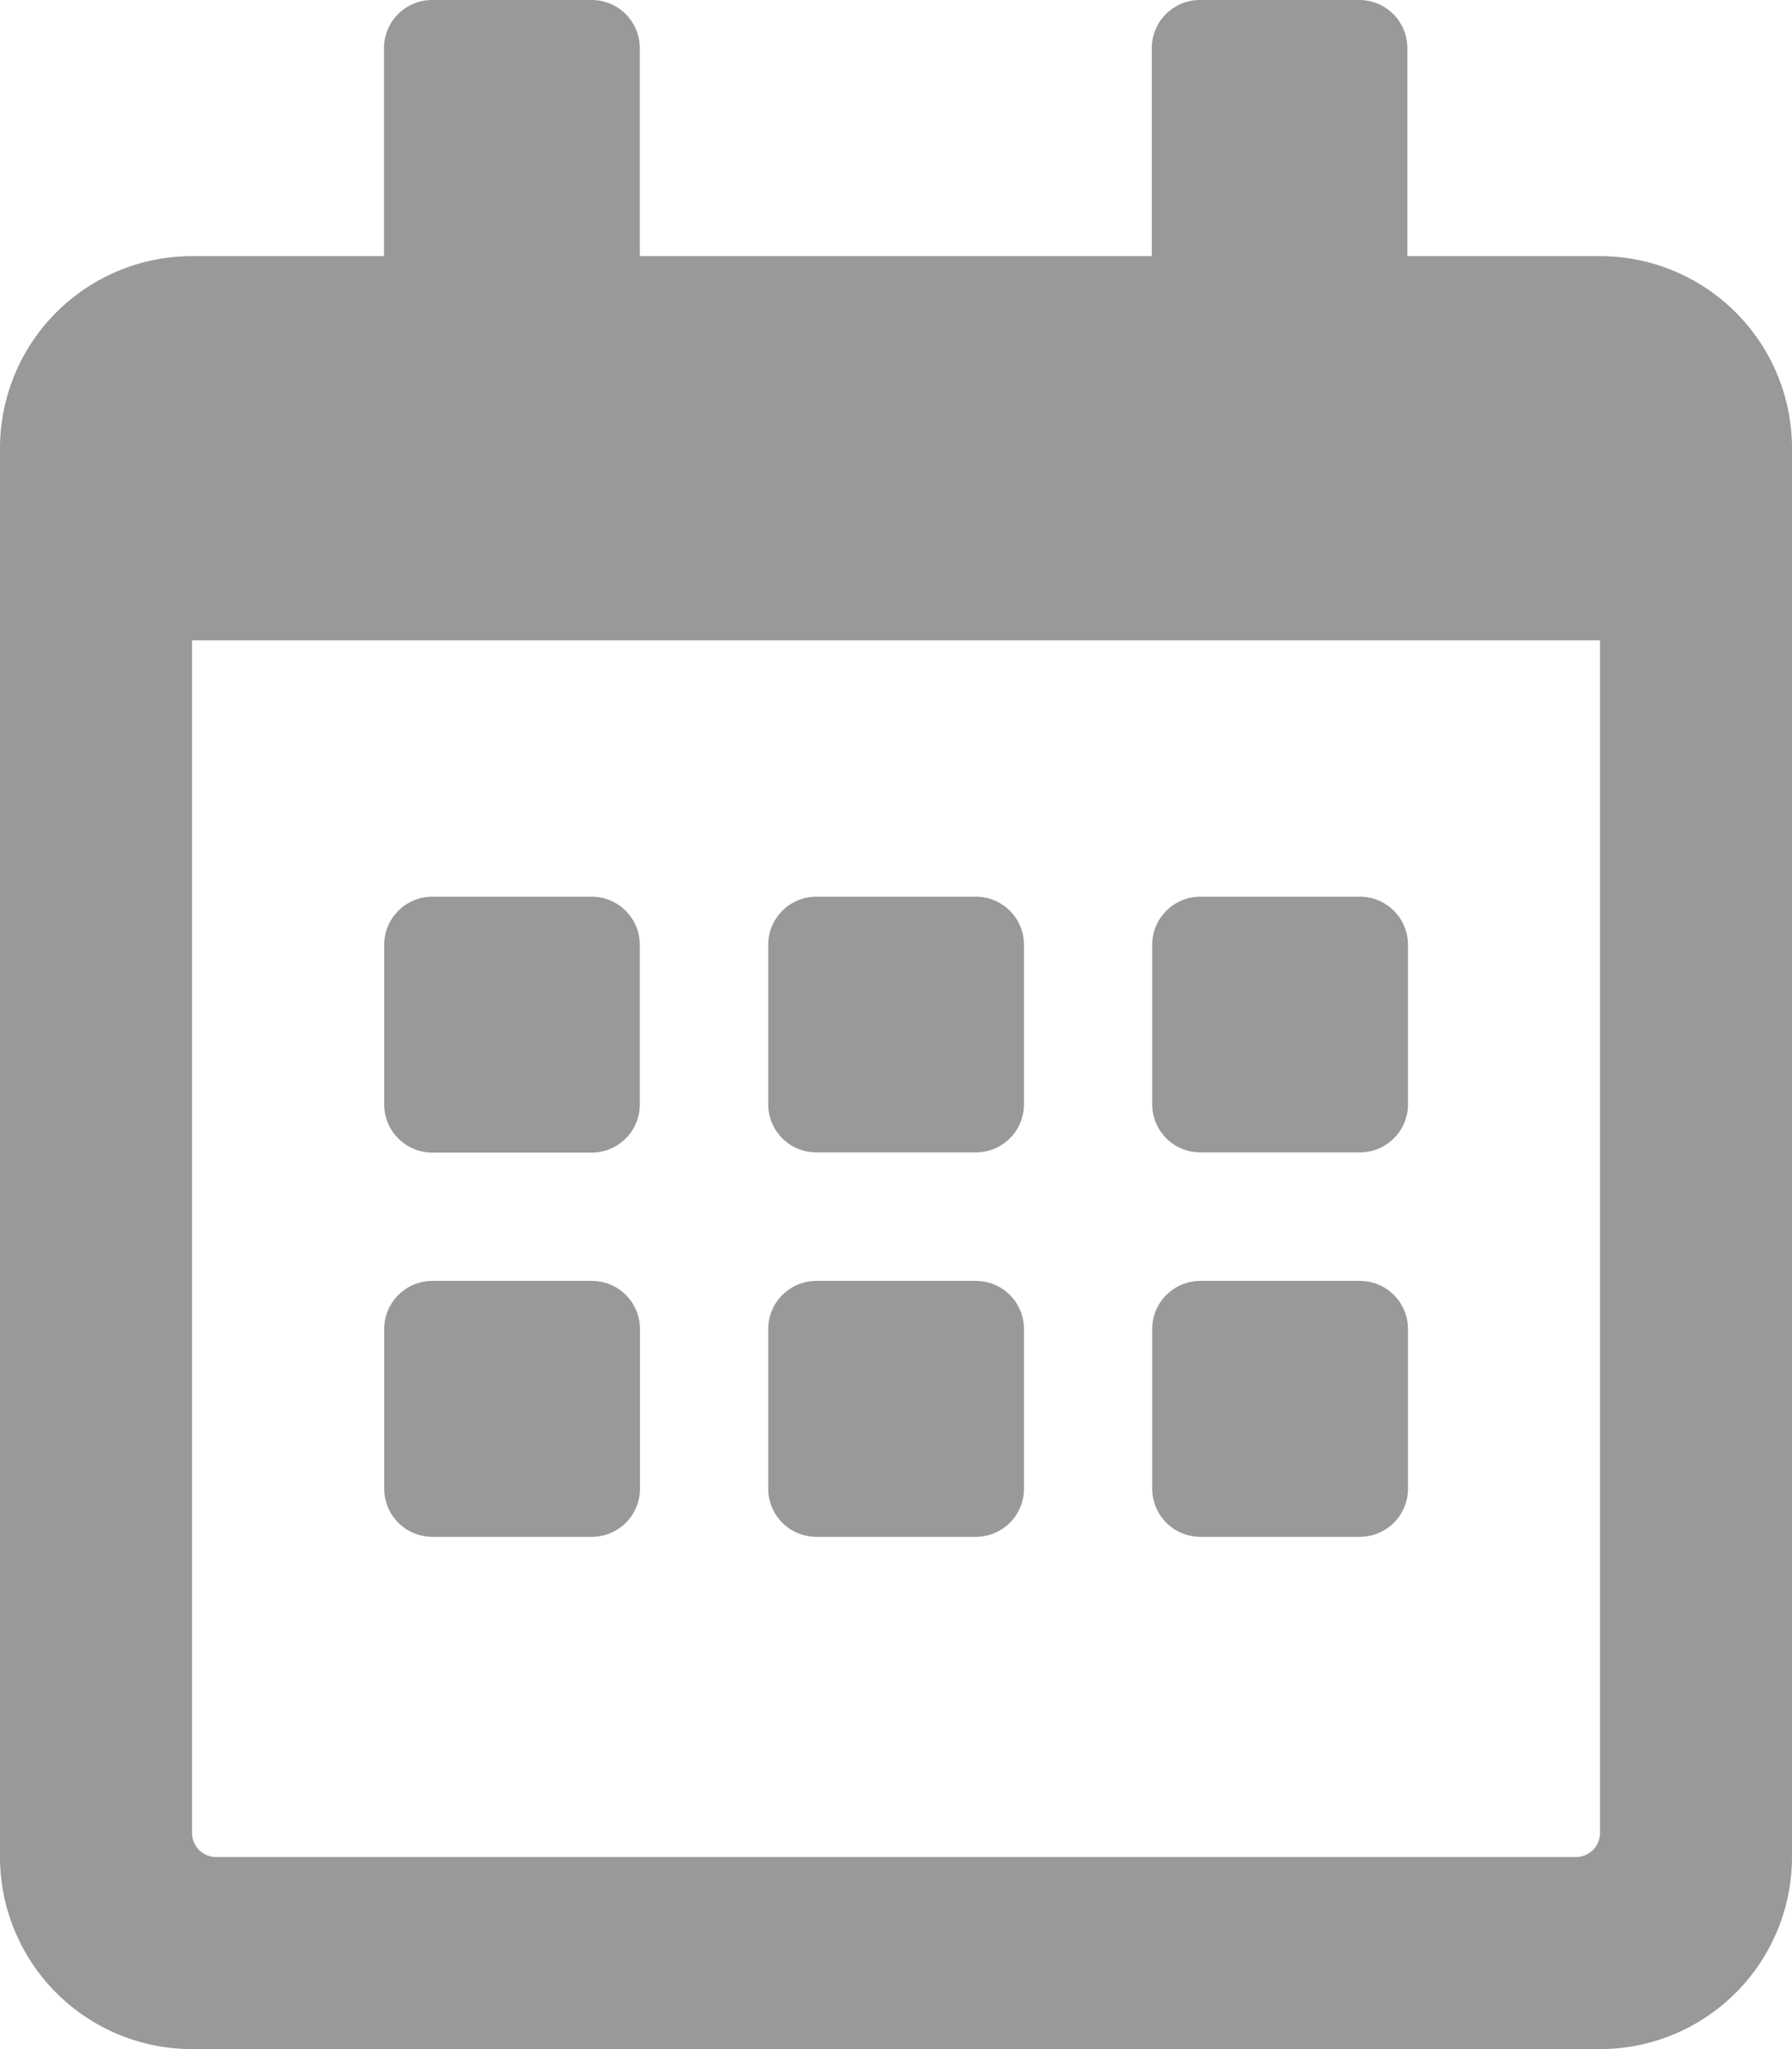 <svg xmlns="http://www.w3.org/2000/svg" width="26.25" height="30" viewBox="0 0 26.25 30"><defs><style>.a{opacity:0.4;}</style></defs><path class="a" d="M8.672,16.875H6.328a.705.705,0,0,1-.7-.7V13.828a.705.705,0,0,1,.7-.7H8.672a.705.705,0,0,1,.7.7v2.344A.705.705,0,0,1,8.672,16.875Zm6.328-.7V13.828a.705.705,0,0,0-.7-.7H11.953a.705.705,0,0,0-.7.7v2.344a.705.705,0,0,0,.7.7H14.3A.705.705,0,0,0,15,16.172Zm5.625,0V13.828a.705.705,0,0,0-.7-.7H17.578a.705.705,0,0,0-.7.7v2.344a.705.705,0,0,0,.7.7h2.344A.705.705,0,0,0,20.625,16.172ZM15,21.8V19.453a.705.705,0,0,0-.7-.7H11.953a.705.705,0,0,0-.7.7V21.8a.705.705,0,0,0,.7.7H14.3A.705.705,0,0,0,15,21.8Zm-5.625,0V19.453a.705.705,0,0,0-.7-.7H6.328a.705.705,0,0,0-.7.7V21.8a.705.705,0,0,0,.7.7H8.672A.705.705,0,0,0,9.375,21.8Zm11.25,0V19.453a.705.705,0,0,0-.7-.7H17.578a.705.705,0,0,0-.7.7V21.8a.705.705,0,0,0,.7.7h2.344A.705.705,0,0,0,20.625,21.8ZM26.25,6.563V27.188A2.813,2.813,0,0,1,23.438,30H2.813A2.813,2.813,0,0,1,0,27.188V6.563A2.813,2.813,0,0,1,2.813,3.75H5.625V.7a.705.705,0,0,1,.7-.7H8.672a.705.705,0,0,1,.7.7V3.75h7.5V.7a.705.705,0,0,1,.7-.7h2.344a.705.705,0,0,1,.7.7V3.75h2.813A2.813,2.813,0,0,1,26.25,6.563ZM23.438,26.836V9.375H2.813V26.836a.353.353,0,0,0,.352.352H23.086A.353.353,0,0,0,23.438,26.836Z"/></svg>